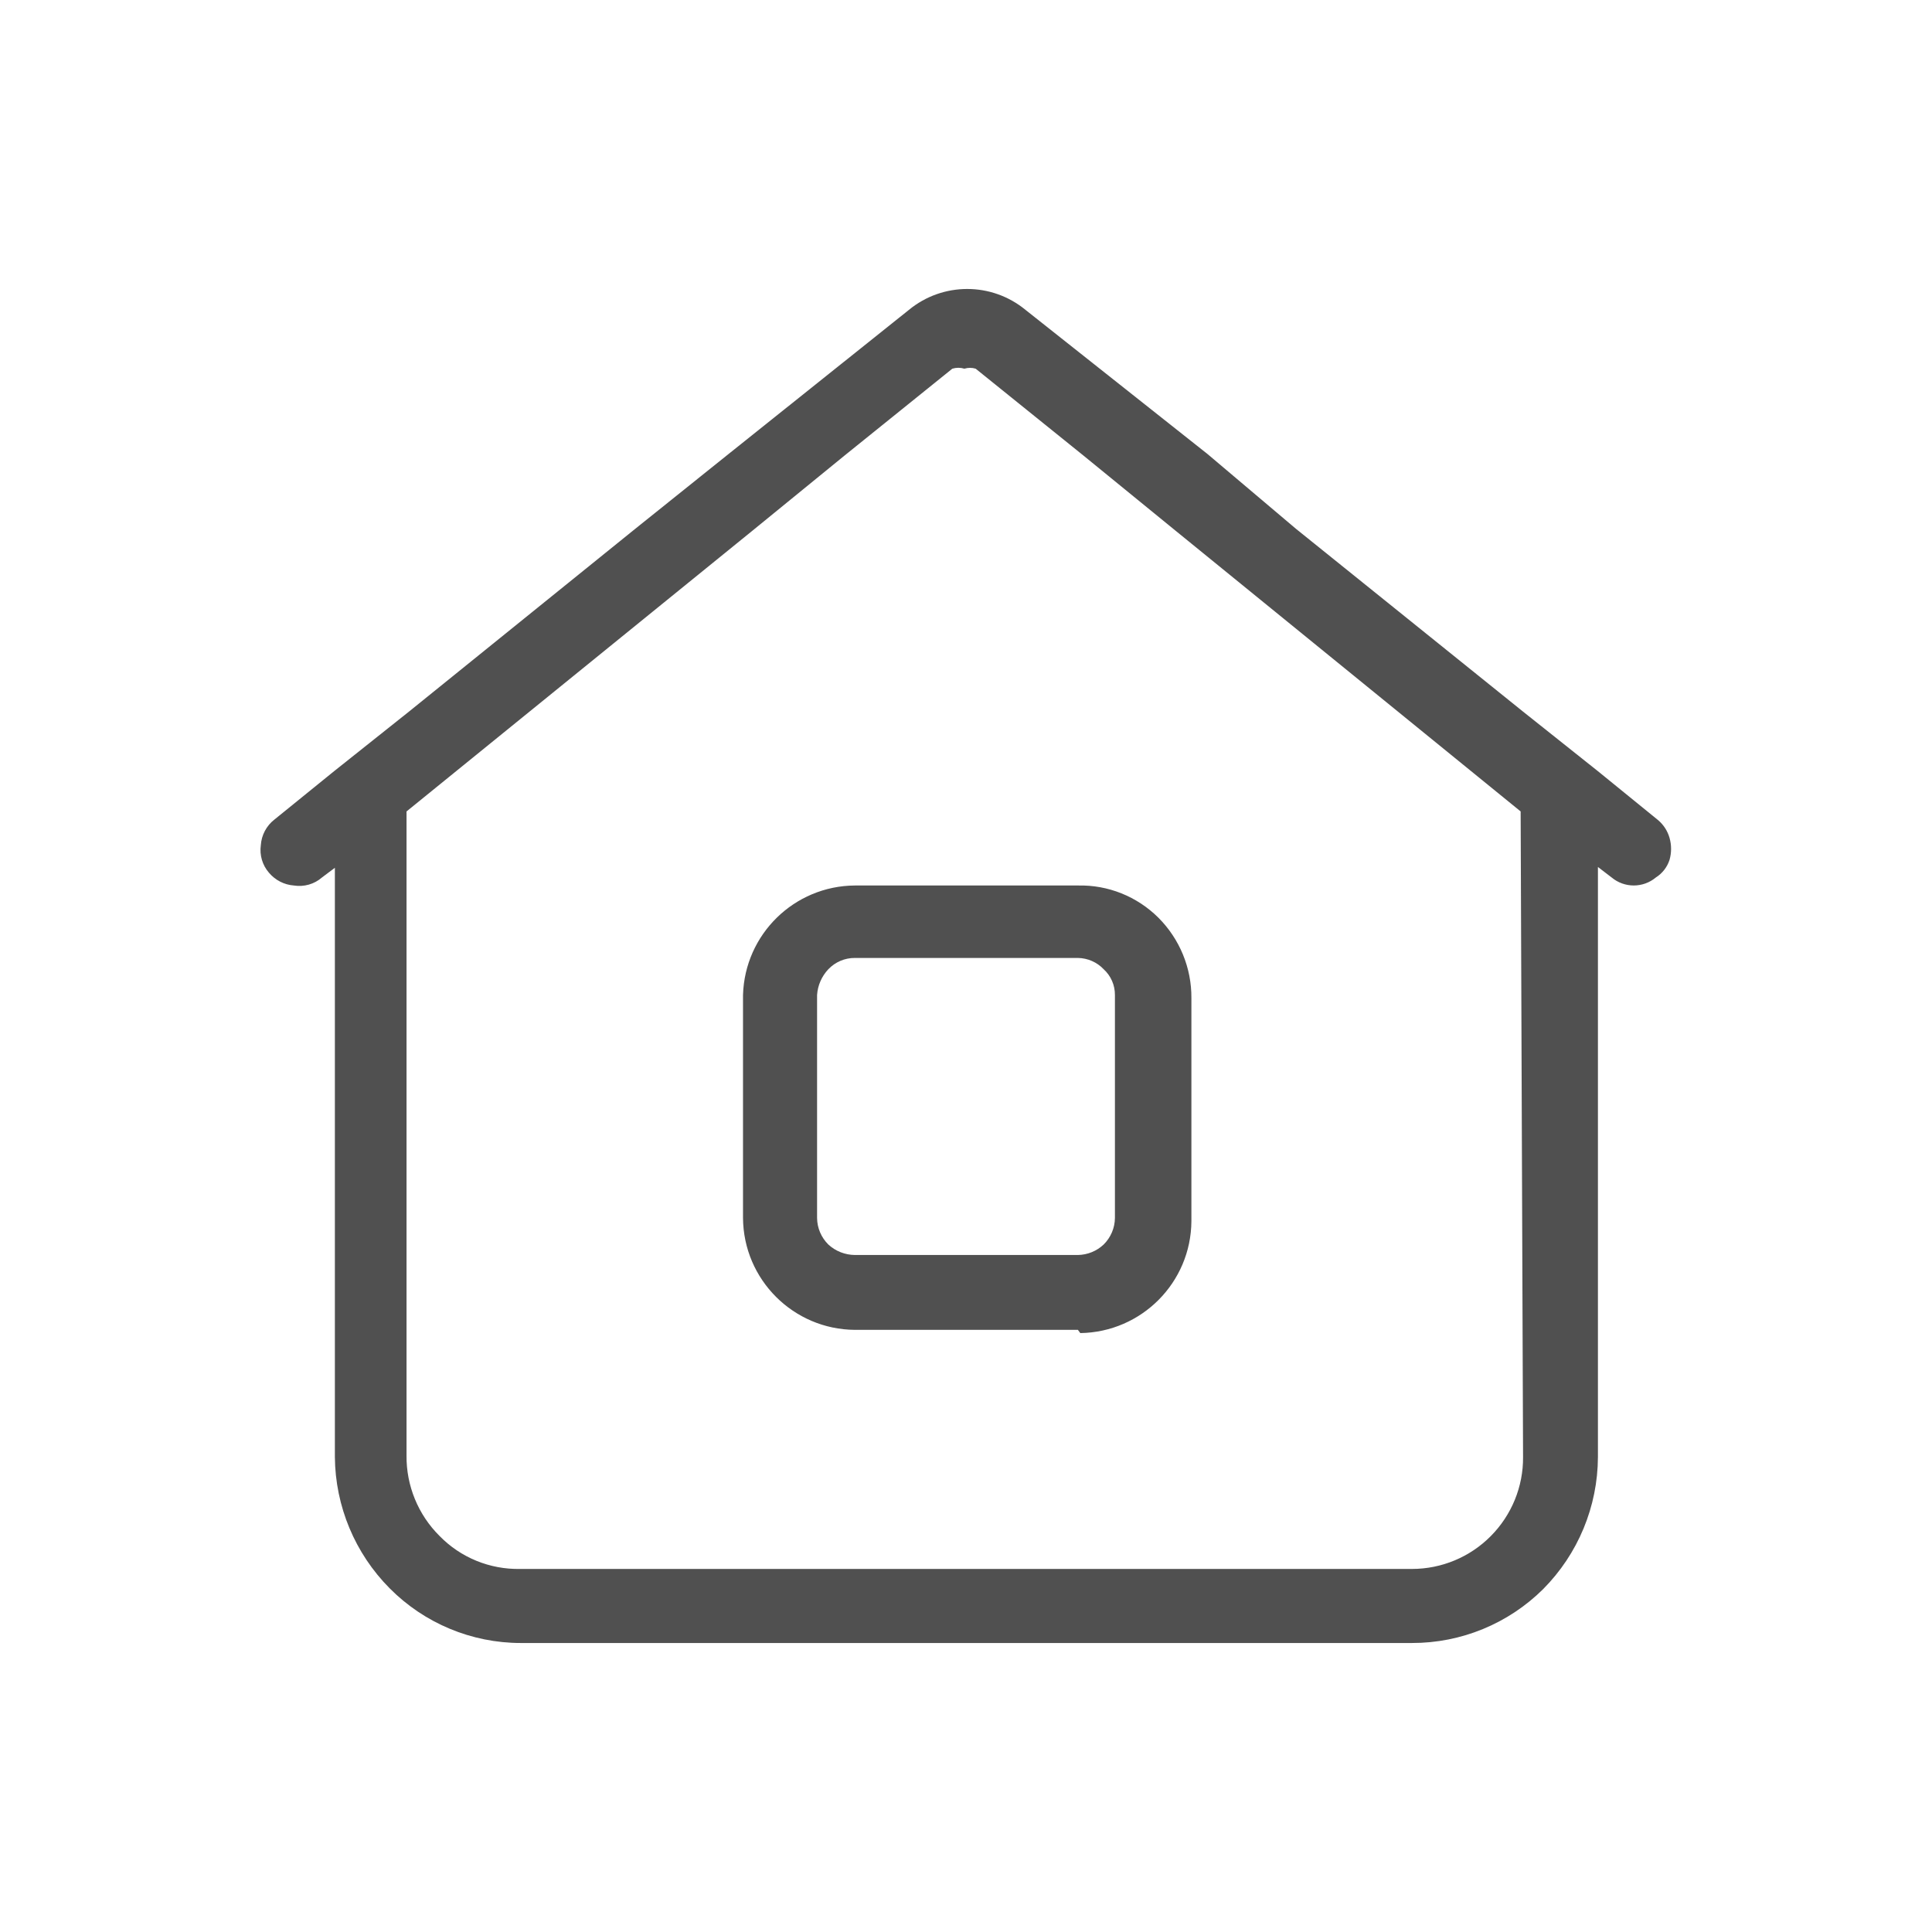 <?xml version="1.0" encoding="UTF-8"?>
<svg width="24px" height="24px" viewBox="0 0 24 24" version="1.1" xmlns="http://www.w3.org/2000/svg" xmlns:xlink="http://www.w3.org/1999/xlink">
    <title>HOME Copy</title>
    <g id="HOME-Copy" stroke="none" stroke-width="1" fill="none" fill-rule="evenodd">
        <g id="Home-Line">
            <rect id="Rectangle" x="0" y="0" width="24" height="24"></rect>
            <path d="M20.6,10.19 L19.85,9.58 L18.92,8.84 L16.1,6.57 L15,5.64 L12.74,3.85 C12.319,3.503 11.711,3.503 11.29,3.85 L9.05,5.64 L7.89,6.57 L5.08,8.84 L4.15,9.58 L3.41,10.18 C3.31,10.257 3.248,10.374 3.24,10.5 C3.223,10.622 3.259,10.746 3.34,10.84 C3.418,10.933 3.529,10.991 3.65,11 C3.776,11.02 3.904,10.984 4,10.9 L4.16,10.78 L4.16,18.1 C4.165,18.711 4.409,19.296 4.84,19.73 C5.271,20.165 5.858,20.41 6.47,20.41 L17.54,20.41 C18.151,20.411 18.737,20.17 19.17,19.74 C19.603,19.304 19.848,18.715 19.85,18.1 L19.85,10.77 L20.02,10.9 C20.179,11.033 20.411,11.033 20.57,10.9 C20.651,10.849 20.711,10.771 20.74,10.68 C20.765,10.592 20.765,10.498 20.74,10.41 C20.716,10.324 20.667,10.248 20.6,10.19 L20.6,10.19 Z M18.92,18.1 C18.923,18.468 18.778,18.821 18.519,19.082 C18.26,19.343 17.908,19.49 17.54,19.49 L6.46,19.49 C6.084,19.497 5.722,19.349 5.46,19.08 C5.194,18.816 5.046,18.455 5.05,18.08 L5.05,10.08 L9.35,6.59 L10.49,5.66 L11.83,4.58 C11.879,4.565 11.931,4.565 11.98,4.58 C12.026,4.566 12.074,4.566 12.12,4.58 L13.46,5.66 L14.6,6.59 L18.89,10.08 L18.92,18.1 Z" id="Shape" fill="#505050" fill-rule="nonzero"></path>
            <path d="M13.39,16.52 L10.62,16.52 C9.855,16.515 9.235,15.895 9.23,15.13 L9.23,12.36 C9.252,11.606 9.866,11.005 10.62,11 L13.39,11 C13.764,10.991 14.125,11.136 14.39,11.4 C14.655,11.665 14.803,12.025 14.8,12.4 L14.8,15.17 C14.795,15.932 14.181,16.549 13.42,16.56 L13.39,16.52 Z M10.62,11.9 C10.495,11.899 10.376,11.95 10.29,12.04 C10.208,12.127 10.158,12.24 10.15,12.36 L10.15,15.13 C10.151,15.254 10.202,15.373 10.29,15.46 C10.38,15.543 10.498,15.589 10.62,15.59 L13.39,15.59 C13.509,15.588 13.623,15.542 13.71,15.46 C13.798,15.373 13.849,15.254 13.85,15.13 L13.85,12.36 C13.851,12.238 13.8,12.122 13.71,12.04 C13.627,11.952 13.511,11.902 13.39,11.9 L10.62,11.9 Z" id="Shape" fill="#505050" fill-rule="nonzero"></path>
        </g>
    </g>
</svg>